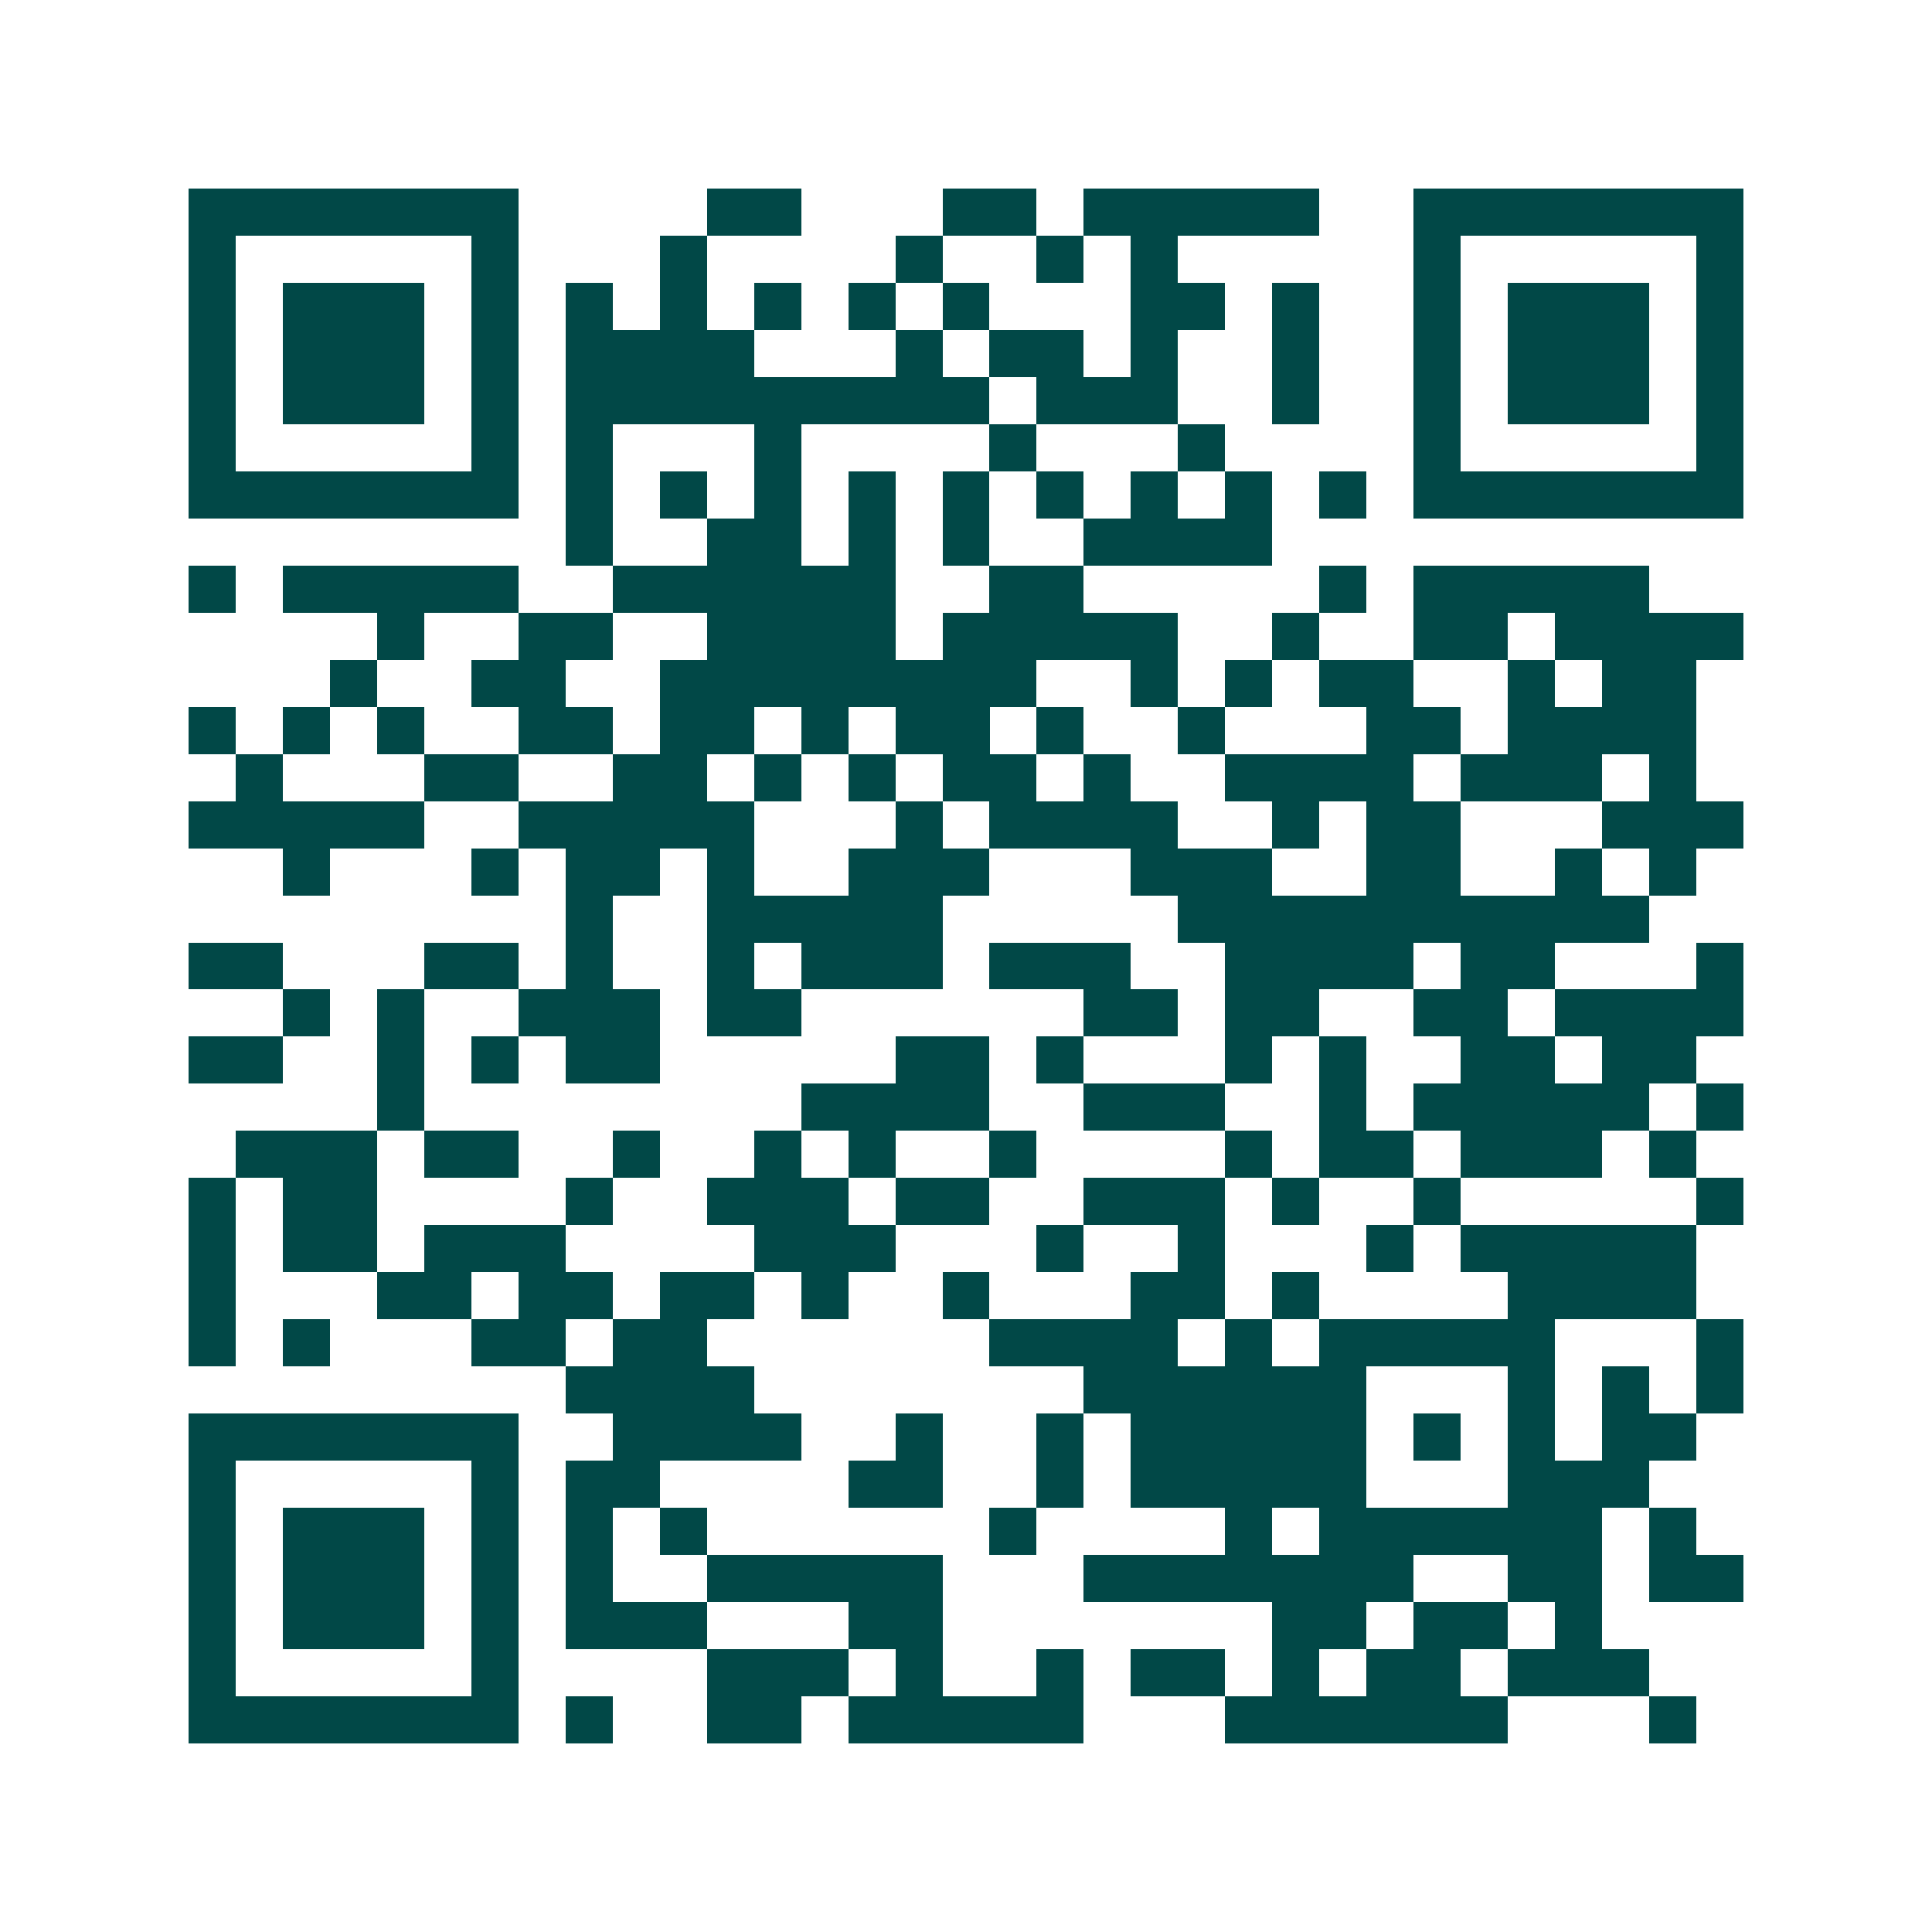 <svg xmlns="http://www.w3.org/2000/svg" width="200" height="200" viewBox="0 0 41 41" shape-rendering="crispEdges"><path fill="#ffffff" d="M0 0h41v41H0z"/><path stroke="#014847" d="M4 4.5h7m4 0h2m3 0h2m1 0h5m2 0h7M4 5.5h1m5 0h1m3 0h1m4 0h1m2 0h1m1 0h1m5 0h1m5 0h1M4 6.5h1m1 0h3m1 0h1m1 0h1m1 0h1m1 0h1m1 0h1m1 0h1m3 0h2m1 0h1m2 0h1m1 0h3m1 0h1M4 7.5h1m1 0h3m1 0h1m1 0h4m3 0h1m1 0h2m1 0h1m2 0h1m2 0h1m1 0h3m1 0h1M4 8.5h1m1 0h3m1 0h1m1 0h9m1 0h3m2 0h1m2 0h1m1 0h3m1 0h1M4 9.5h1m5 0h1m1 0h1m3 0h1m4 0h1m3 0h1m4 0h1m5 0h1M4 10.5h7m1 0h1m1 0h1m1 0h1m1 0h1m1 0h1m1 0h1m1 0h1m1 0h1m1 0h1m1 0h7M12 11.5h1m2 0h2m1 0h1m1 0h1m2 0h4M4 12.5h1m1 0h5m2 0h6m2 0h2m5 0h1m1 0h5M8 13.5h1m2 0h2m2 0h4m1 0h5m2 0h1m2 0h2m1 0h4M7 14.5h1m2 0h2m2 0h8m2 0h1m1 0h1m1 0h2m2 0h1m1 0h2M4 15.5h1m1 0h1m1 0h1m2 0h2m1 0h2m1 0h1m1 0h2m1 0h1m2 0h1m3 0h2m1 0h4M5 16.5h1m3 0h2m2 0h2m1 0h1m1 0h1m1 0h2m1 0h1m2 0h4m1 0h3m1 0h1M4 17.5h5m2 0h5m3 0h1m1 0h4m2 0h1m1 0h2m3 0h3M6 18.5h1m3 0h1m1 0h2m1 0h1m2 0h3m3 0h3m2 0h2m2 0h1m1 0h1M12 19.5h1m2 0h5m5 0h10M4 20.5h2m3 0h2m1 0h1m2 0h1m1 0h3m1 0h3m2 0h4m1 0h2m3 0h1M6 21.5h1m1 0h1m2 0h3m1 0h2m6 0h2m1 0h2m2 0h2m1 0h4M4 22.5h2m2 0h1m1 0h1m1 0h2m5 0h2m1 0h1m3 0h1m1 0h1m2 0h2m1 0h2M8 23.5h1m8 0h4m2 0h3m2 0h1m1 0h5m1 0h1M5 24.5h3m1 0h2m2 0h1m2 0h1m1 0h1m2 0h1m4 0h1m1 0h2m1 0h3m1 0h1M4 25.5h1m1 0h2m4 0h1m2 0h3m1 0h2m2 0h3m1 0h1m2 0h1m5 0h1M4 26.5h1m1 0h2m1 0h3m4 0h3m3 0h1m2 0h1m3 0h1m1 0h5M4 27.5h1m3 0h2m1 0h2m1 0h2m1 0h1m2 0h1m3 0h2m1 0h1m4 0h4M4 28.5h1m1 0h1m3 0h2m1 0h2m6 0h4m1 0h1m1 0h5m3 0h1M12 29.5h4m7 0h6m3 0h1m1 0h1m1 0h1M4 30.5h7m2 0h4m2 0h1m2 0h1m1 0h5m1 0h1m1 0h1m1 0h2M4 31.5h1m5 0h1m1 0h2m4 0h2m2 0h1m1 0h5m3 0h3M4 32.5h1m1 0h3m1 0h1m1 0h1m1 0h1m6 0h1m4 0h1m1 0h6m1 0h1M4 33.5h1m1 0h3m1 0h1m1 0h1m2 0h5m3 0h7m2 0h2m1 0h2M4 34.5h1m1 0h3m1 0h1m1 0h3m3 0h2m7 0h2m1 0h2m1 0h1M4 35.5h1m5 0h1m4 0h3m1 0h1m2 0h1m1 0h2m1 0h1m1 0h2m1 0h3M4 36.5h7m1 0h1m2 0h2m1 0h5m3 0h6m3 0h1"/></svg>
